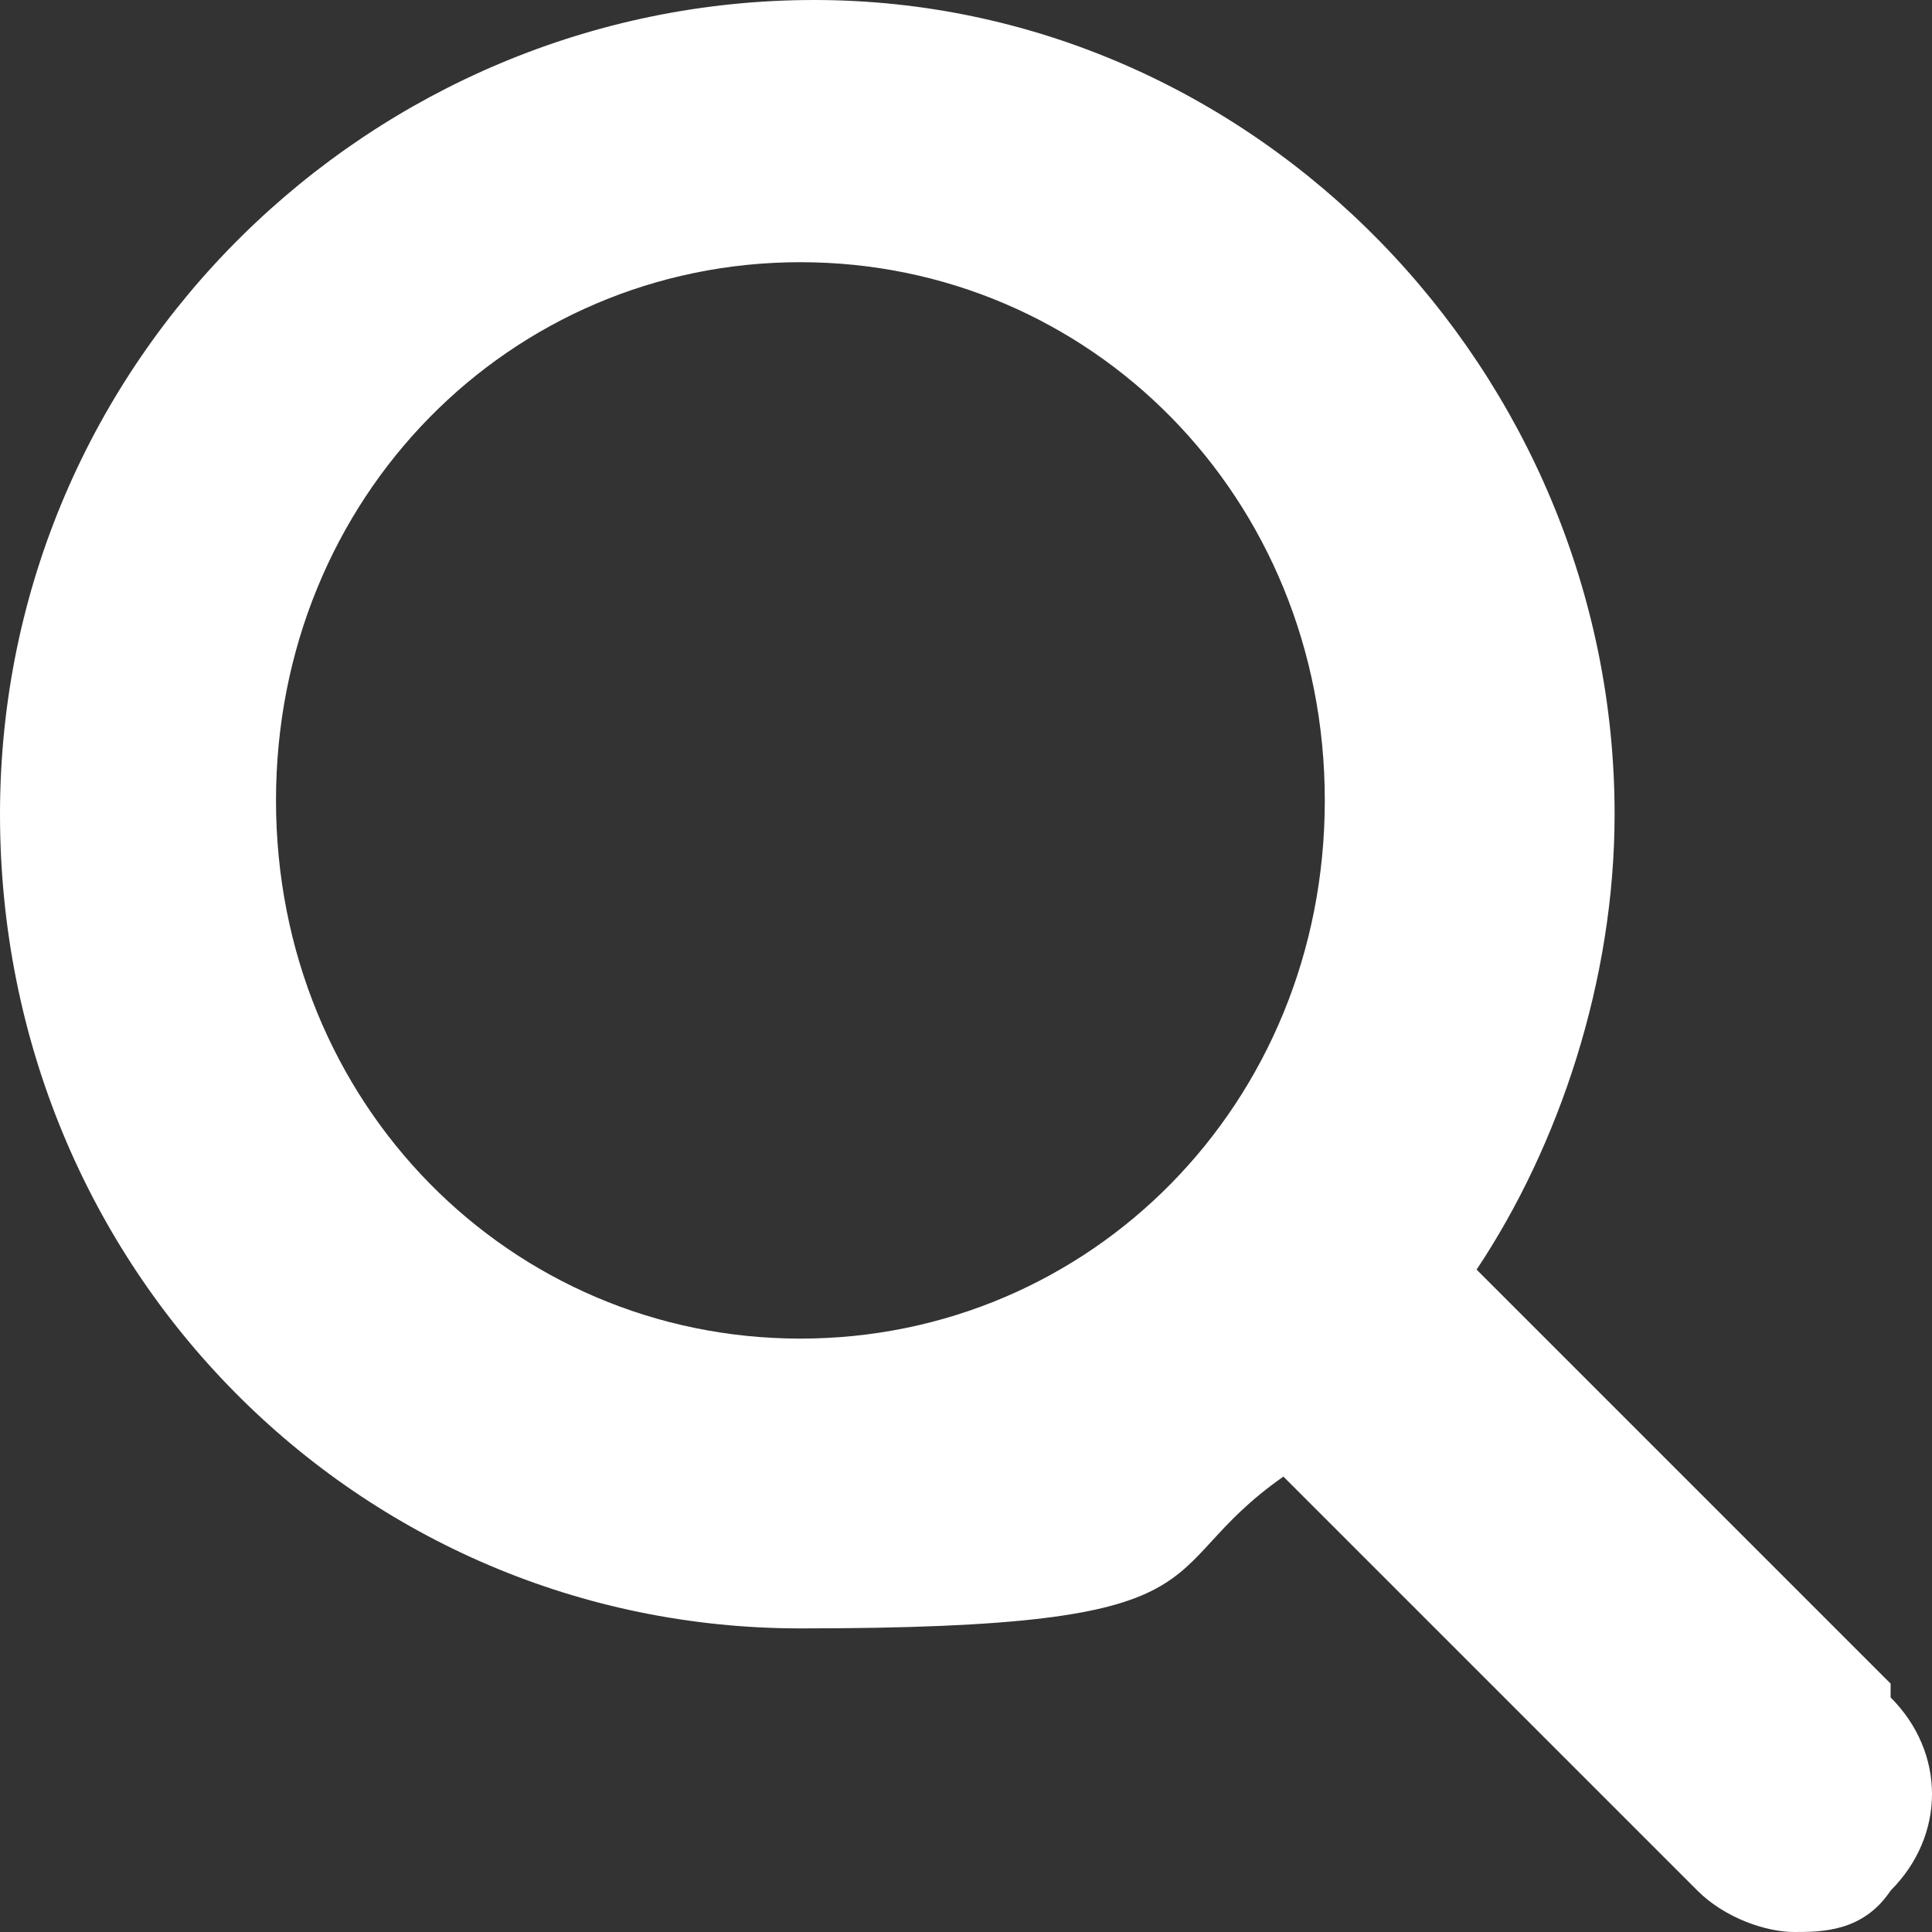 <svg xmlns="http://www.w3.org/2000/svg" viewBox="0 0 14 14"><rect x="0" y="0" width="14" height="14" fill="#333333" stroke="none"/><path fill="#fff" d="m13.7 12.2-3-3c.6-.9 1-2.1 1-3.3C11.7 2.7 9.1 0 5.9 0S0 2.6 0 5.9s2.6 5.9 5.8 5.9 2.5-.4 3.5-1.1l3 3c.2.2.5.3.7.3s.5 0 .7-.3c.4-.4.4-1 0-1.4ZM5.8 9.7C3.7 9.7 2 8 2 5.8s1.7-3.9 3.8-3.9 3.8 1.7 3.8 3.9-1.7 3.9-3.8 3.9Z"/></svg>